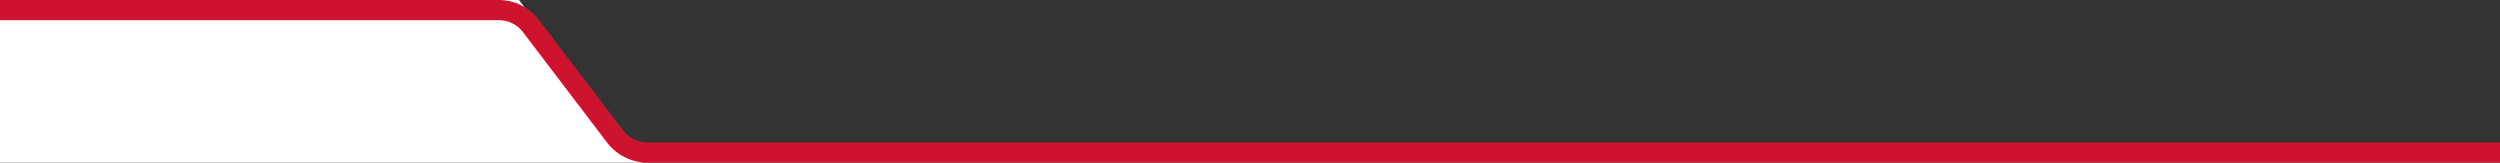 <svg id="Layer_2" data-name="Layer 2" xmlns="http://www.w3.org/2000/svg" viewBox="0 0 1920 124.86">
	<rect x="0" y="0" width="1920" height="124.86" fill="#333333" stroke="none"/>
	<defs>
		<style>
			.cls-1 {
			fill: #ce132e;
			}
		</style>
	</defs>
	<g id="content">
		<path style="fill: rgb(255, 255, 255); paint-order: fill; stroke: rgba(0, 0, 0, 0);" d="M -6.435 -5.363 L 387.218 -15.017 L 501.989 136.223 L -5.363 143.732"></path>
		<path class="cls-1" d="M1920,124.86H497.15c-12.02,0-23.55-5.71-30.83-15.28l-64.66-84.92c-4.37-5.74-11.28-9.17-18.5-9.17H0V0h383.16c12.02,0,23.55,5.71,30.83,15.28l64.66,84.92c4.37,5.74,11.29,9.17,18.5,9.17h1422.85v15.5Z"></path>
	</g>
</svg>